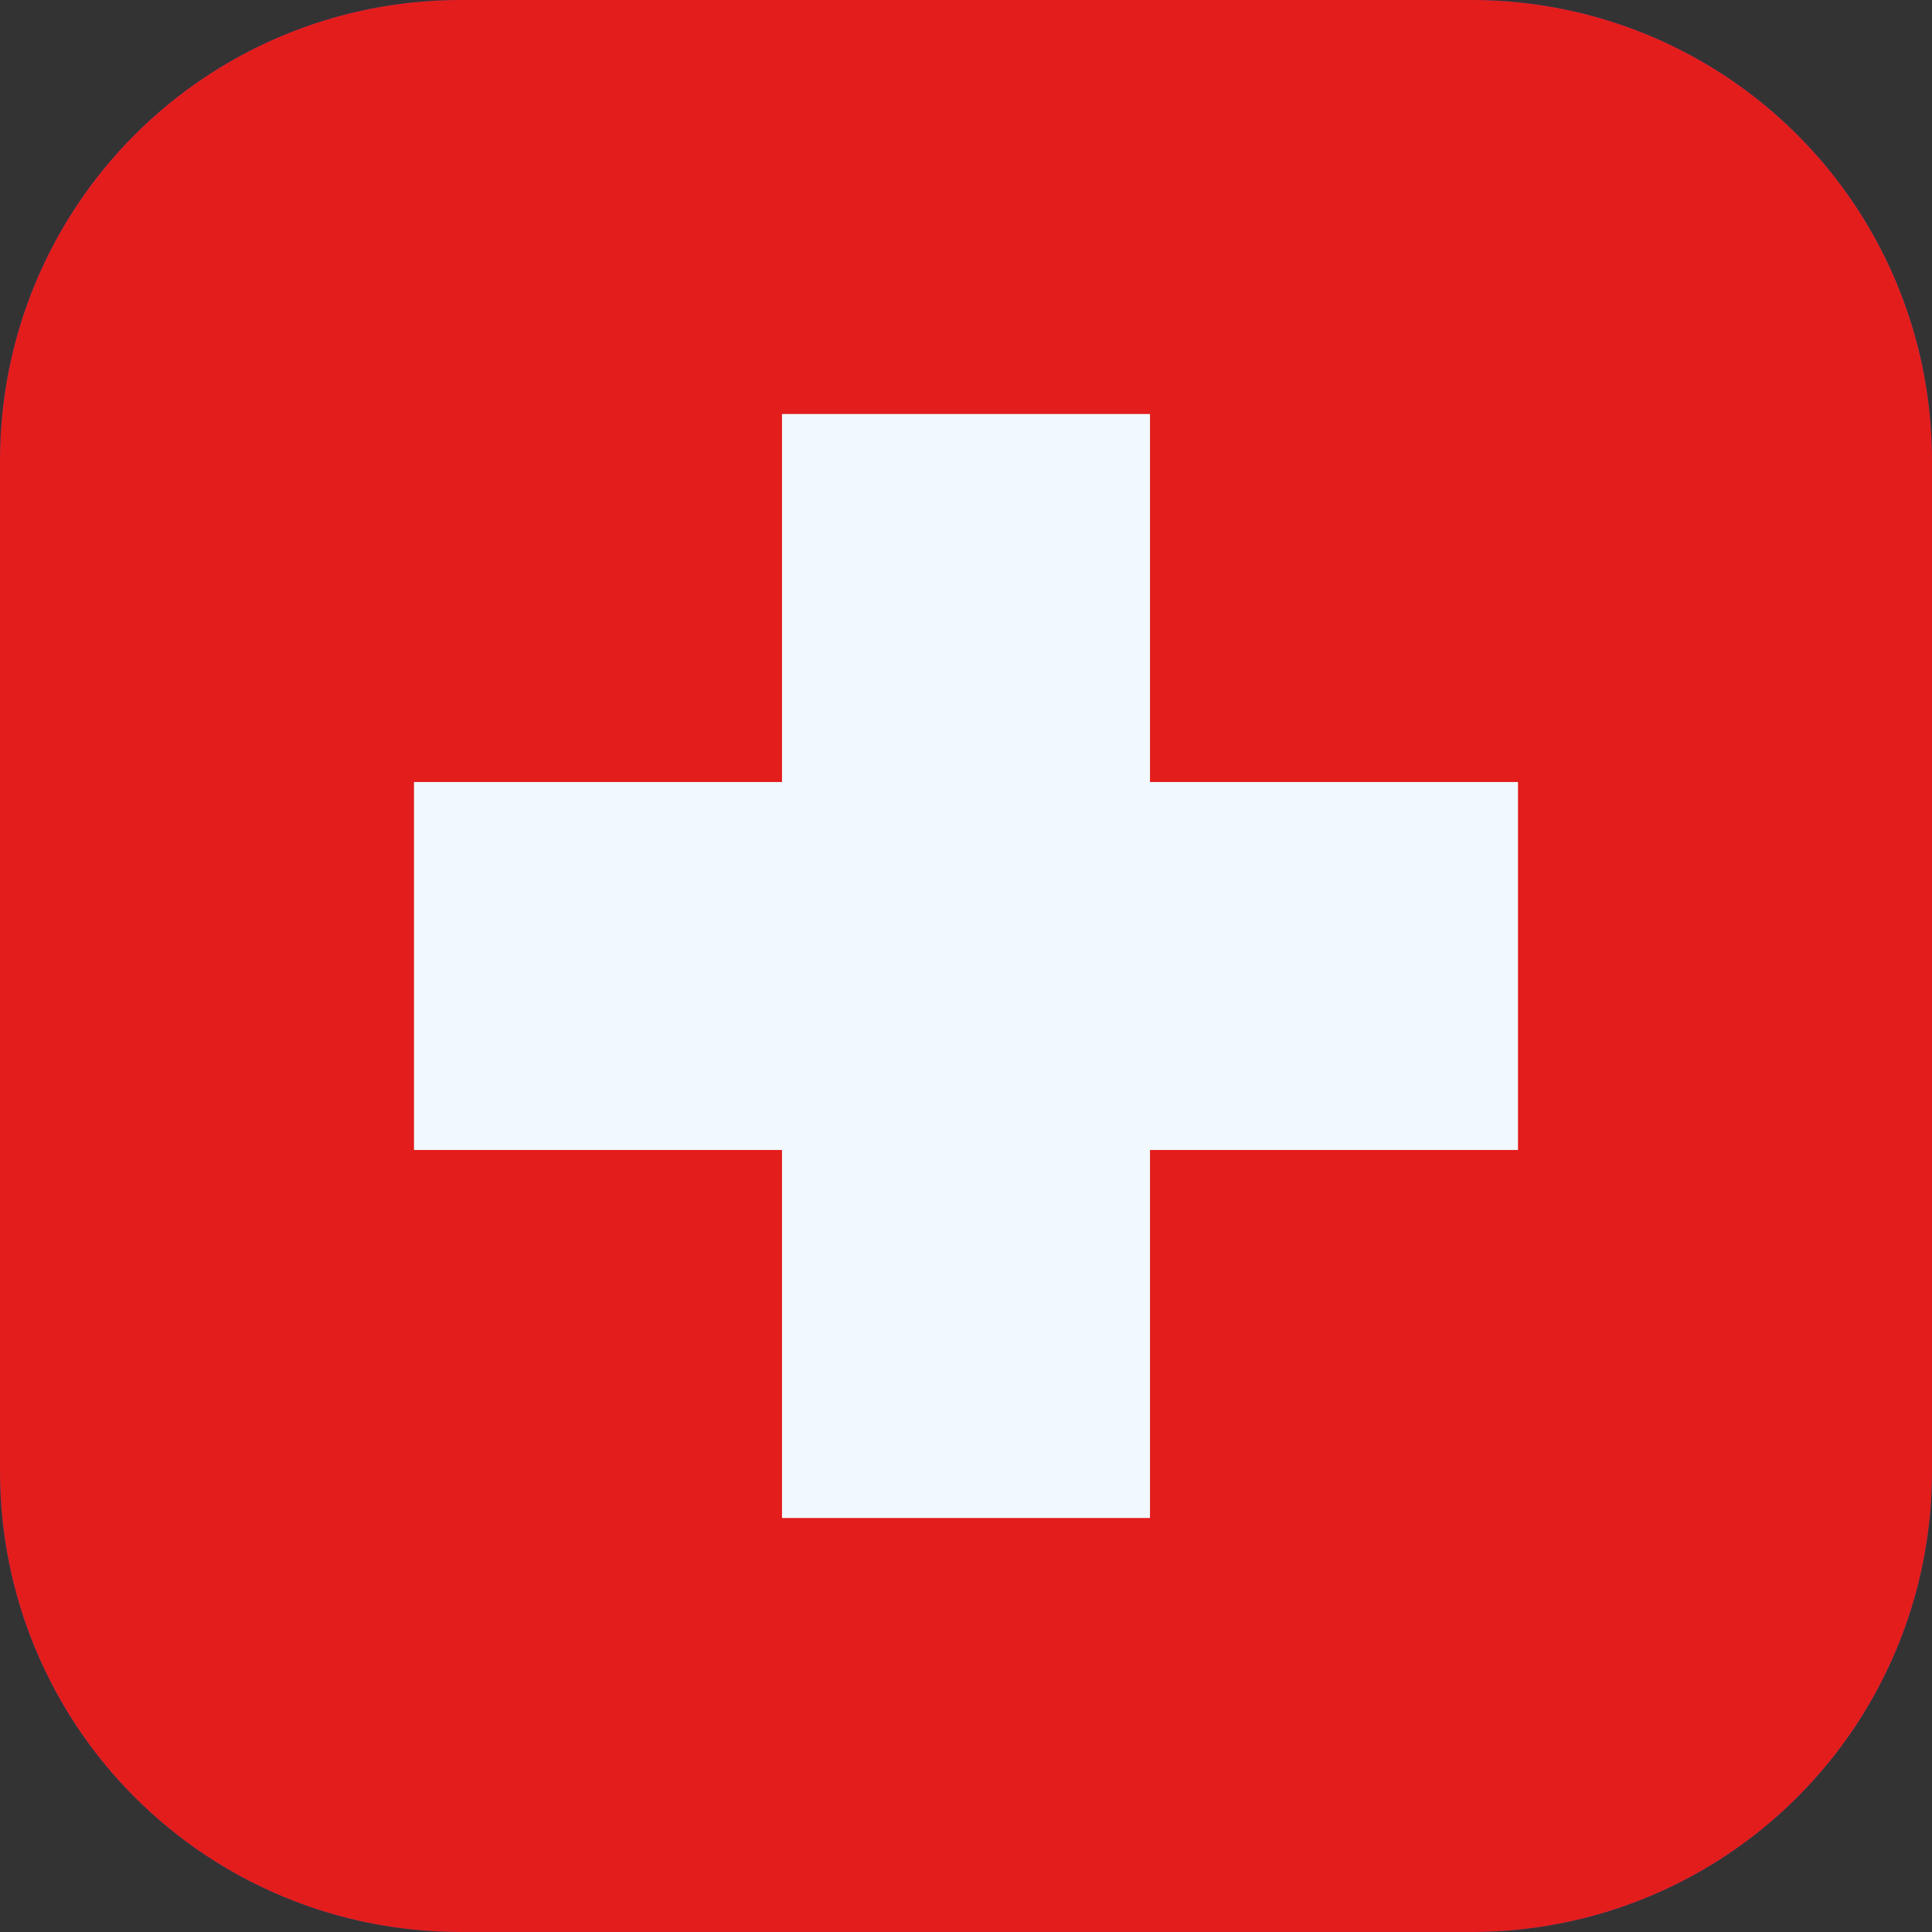 <svg  xmlns="http://www.w3.org/2000/svg" width="42" height="42"><rect width="100%" height="100%" fill="#333333" stroke="none"/><defs><clipPath id="a"><path  d="M646 711a10 10 0 0 1 10-10h22a10 10 0 0 1 10 10v22a10 10 0 0 1-10 10h-22a10 10 0 0 1-10-10z" fill="#fff"/></clipPath></defs><g  transform="translate(-646 -701)" clip-path="url(#a)"><rect  width="48" height="48" rx="6" transform="translate(646 701)" fill="#0052b4"/><g ><path  d="M635 698v48h64v-48z" fill="#e31d1c" fill-rule="evenodd"/><g ><path  d="M671 710h-8v8h-8v8h8v8h8v-8h8v-8h-8z" fill="#f1f9ff" fill-rule="evenodd"/></g></g></g></svg>
